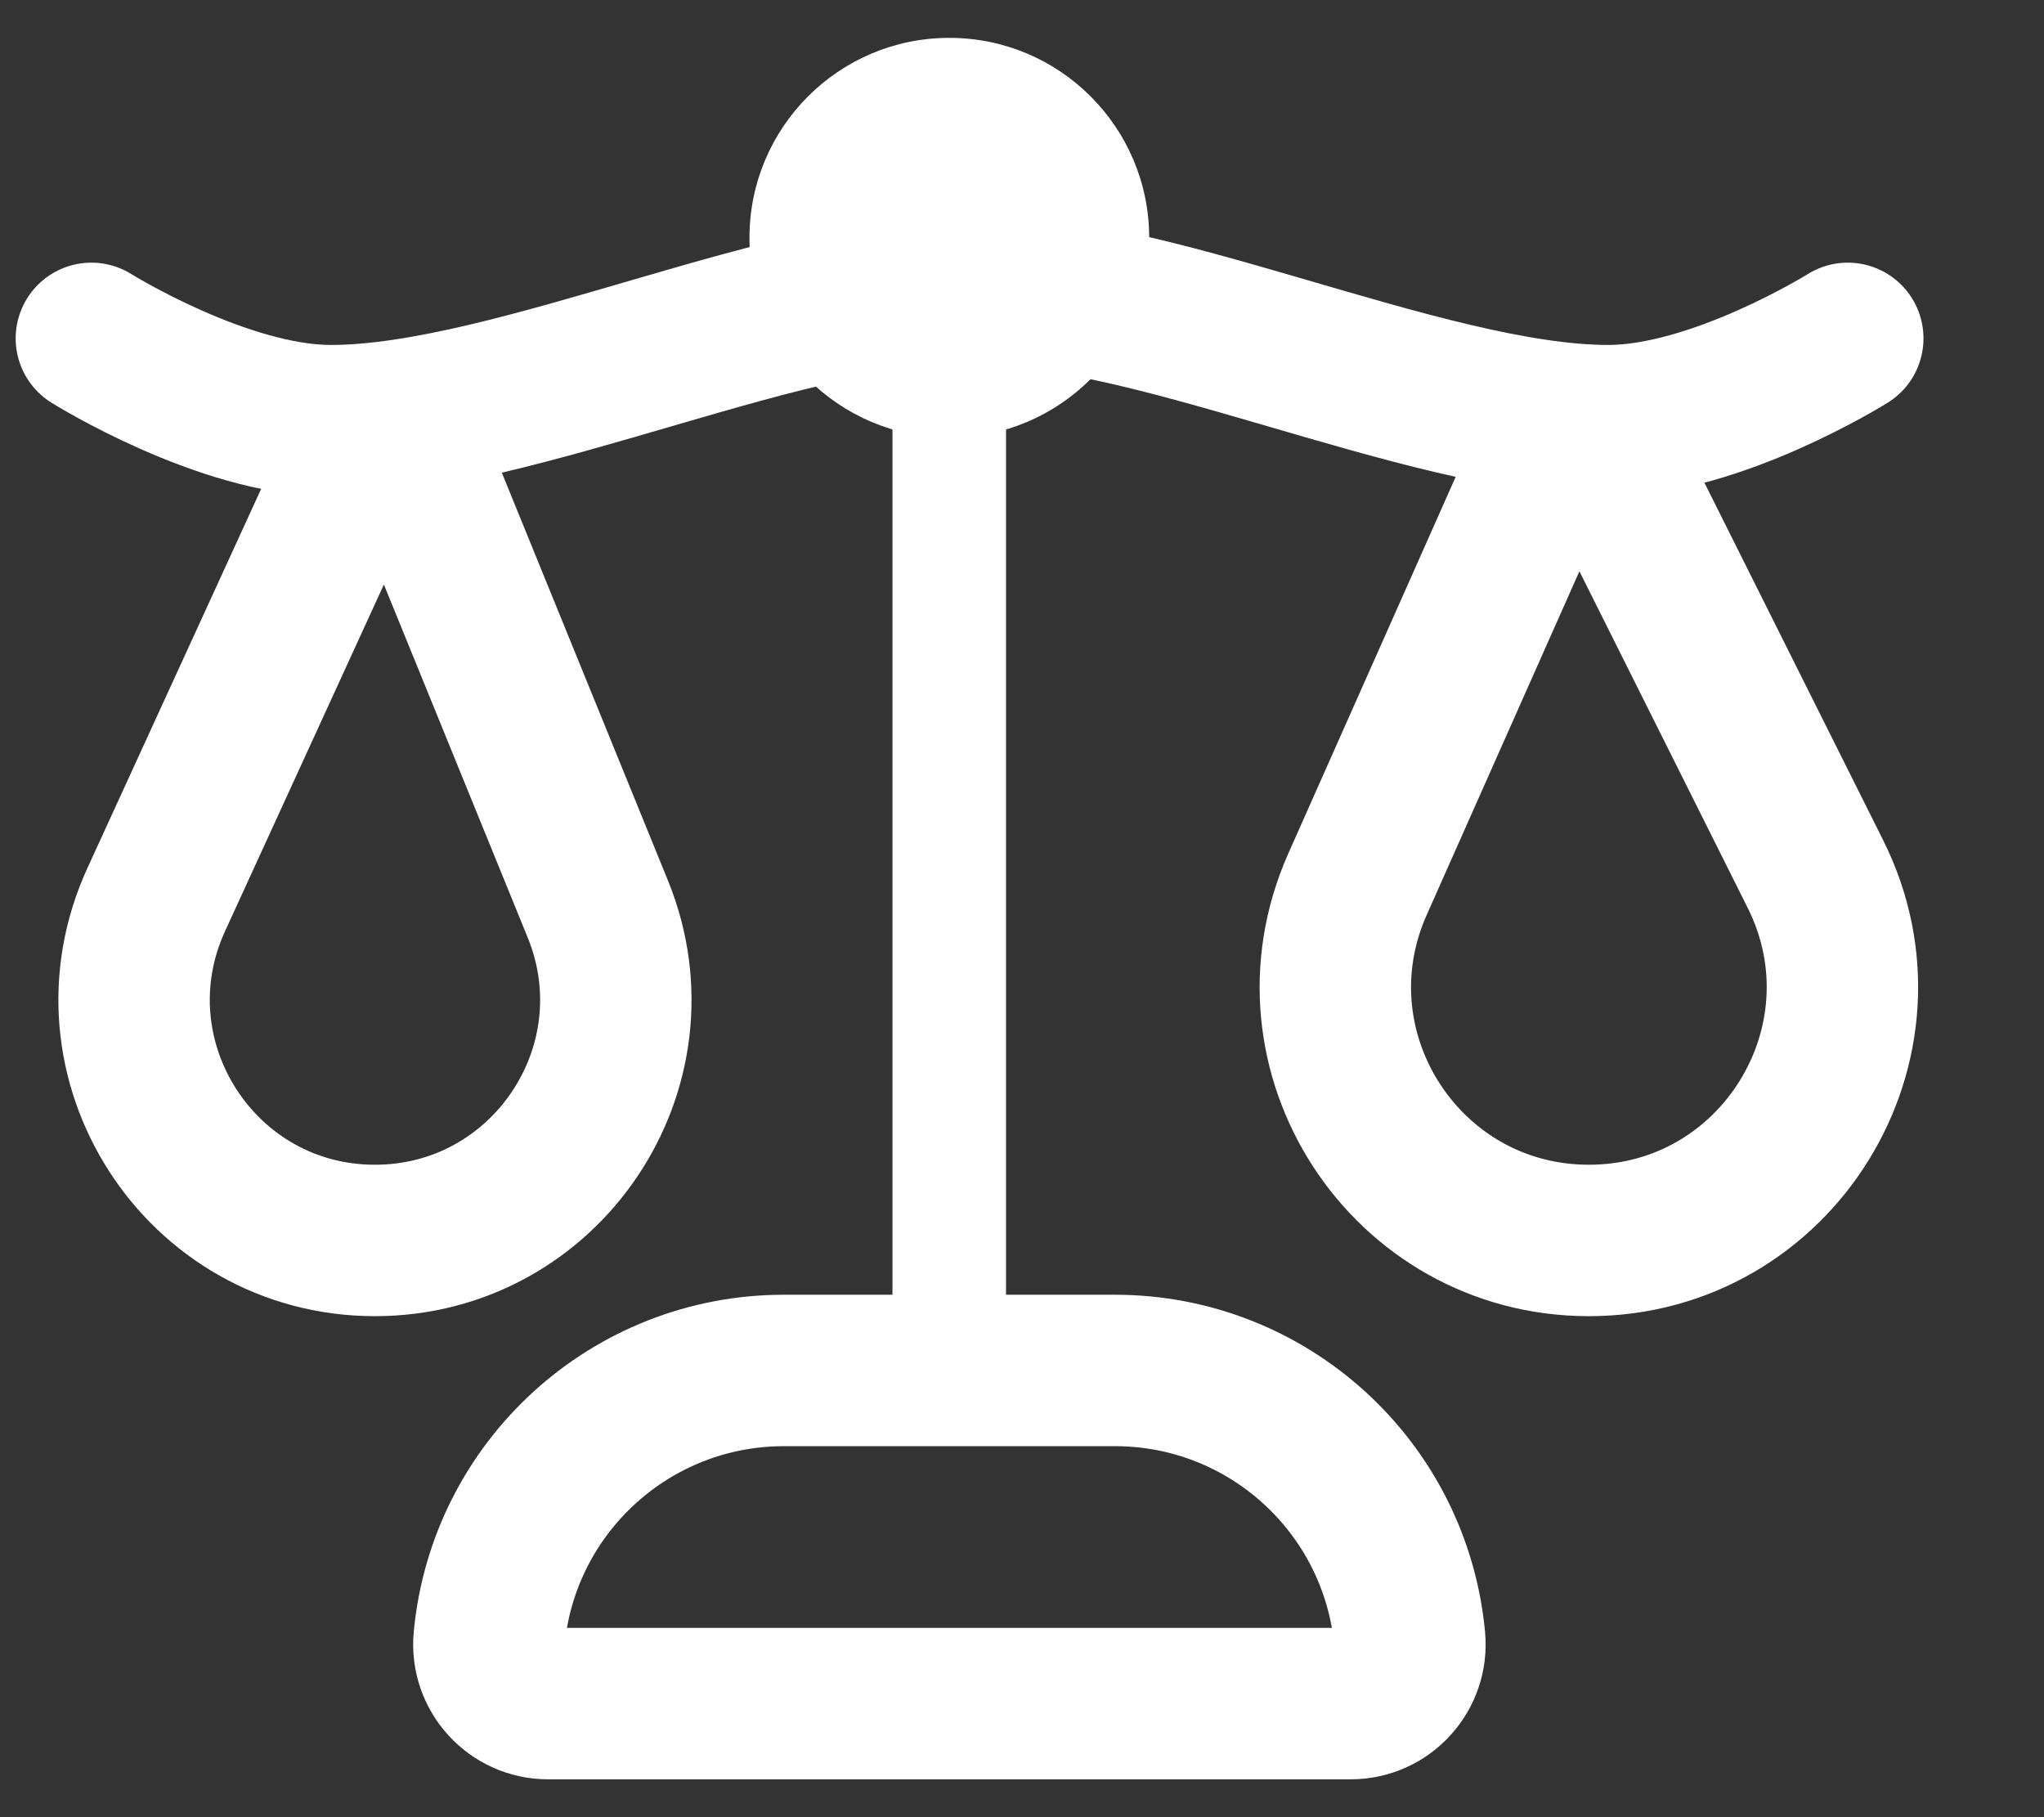 <svg width="27" height="24" viewBox="0 0 27 24" fill="none" xmlns="http://www.w3.org/2000/svg">
<rect x="0" y="0" width="27" height="24" fill="#333333" stroke="none"/>
<path d="M1.207 4.469C1.207 4.469 2.946 5.556 4.371 5.556C6.803 5.555 10.581 3.706 12.808 3.845" stroke="white" stroke-width="2" stroke-linecap="round"/>
<path d="M24.408 4.469C24.408 4.469 22.67 5.556 21.244 5.556C18.799 5.555 14.993 3.685 12.771 3.848" stroke="white" stroke-width="2" stroke-linecap="round"/>
<path d="M4.84 5.823H5.378L7.897 12.006C8.748 14.096 7.21 16.383 4.953 16.383V16.383C2.637 16.383 1.099 13.986 2.064 11.881L4.84 5.823Z" stroke="white" stroke-width="2" stroke-linecap="round"/>
<path d="M21.12 5.823H20.534L17.931 11.68C16.948 13.892 18.567 16.383 20.988 16.383V16.383C23.474 16.383 25.092 13.766 23.98 11.542L21.12 5.823Z" stroke="white" stroke-width="2" stroke-linecap="round"/>
<circle cx="12.54" cy="3.14" r="2.64" fill="white"/>
<path d="M12.539 4.9V18.1" stroke="white" stroke-width="1.5" stroke-linecap="round"/>
<path d="M6.461 21.645C6.65 19.635 8.336 18.1 10.354 18.1H14.728C16.746 18.1 18.432 19.635 18.621 21.645V21.645C18.664 22.103 18.303 22.5 17.842 22.5H7.24C6.779 22.5 6.418 22.103 6.461 21.645V21.645Z" stroke="white" stroke-width="2"/>
</svg>
